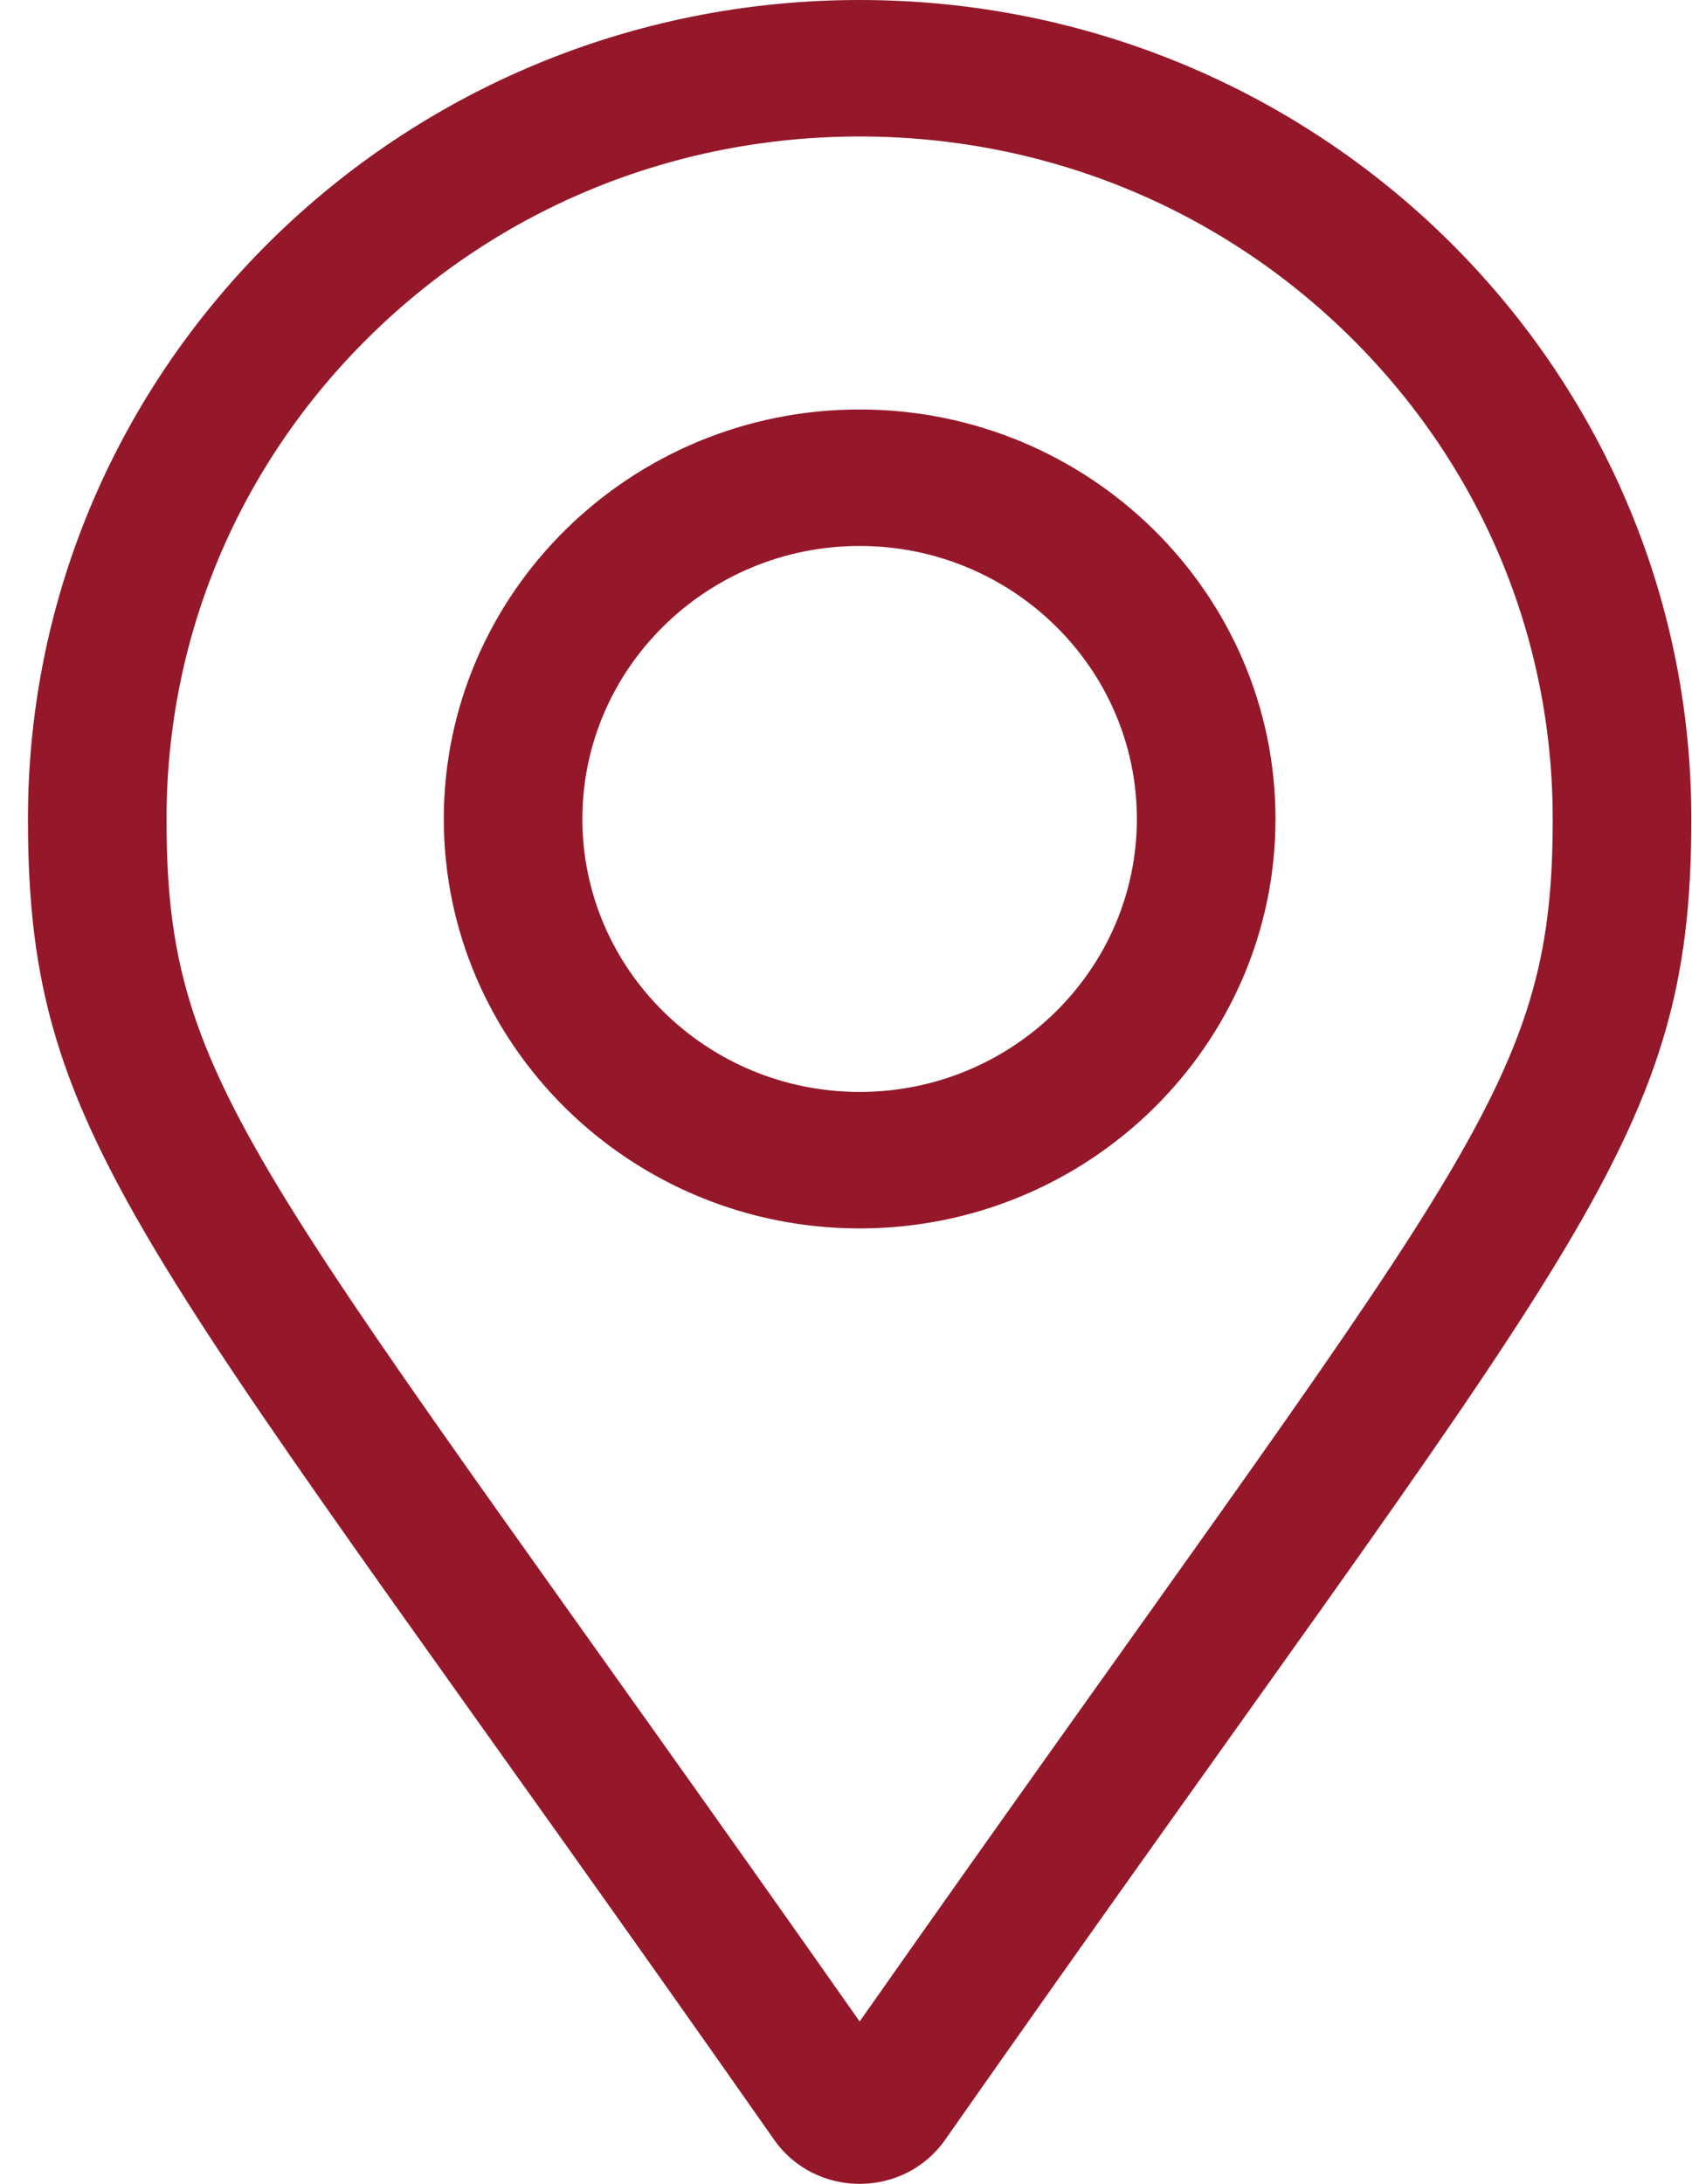 <svg width="31" height="40" viewBox="0 0 31 40" fill="none" xmlns="http://www.w3.org/2000/svg">
<path d="M15.75 7.5C11.549 7.5 8.131 10.864 8.131 15C8.131 19.136 11.549 22.5 15.75 22.5C19.951 22.5 23.369 19.136 23.369 15C23.369 10.864 19.951 7.5 15.75 7.5ZM15.75 20C12.949 20 10.67 17.757 10.67 15C10.67 12.243 12.949 10 15.75 10C18.551 10 20.829 12.243 20.829 15C20.829 17.757 18.551 20 15.75 20ZM15.75 0C7.334 0 0.512 6.716 0.512 15C0.512 21.048 2.652 22.737 14.184 39.193C14.94 40.269 16.559 40.269 17.316 39.193C28.847 22.737 30.988 21.048 30.988 15C30.988 6.716 24.166 0 15.75 0ZM15.75 37.026C4.695 21.288 3.051 20.039 3.051 15C3.051 11.661 4.372 8.522 6.771 6.161C9.169 3.8 12.358 2.5 15.75 2.5C19.142 2.5 22.331 3.8 24.729 6.161C27.127 8.522 28.448 11.661 28.448 15C28.448 20.038 26.806 21.287 15.75 37.026Z" fill="#94182A"/>
</svg>
